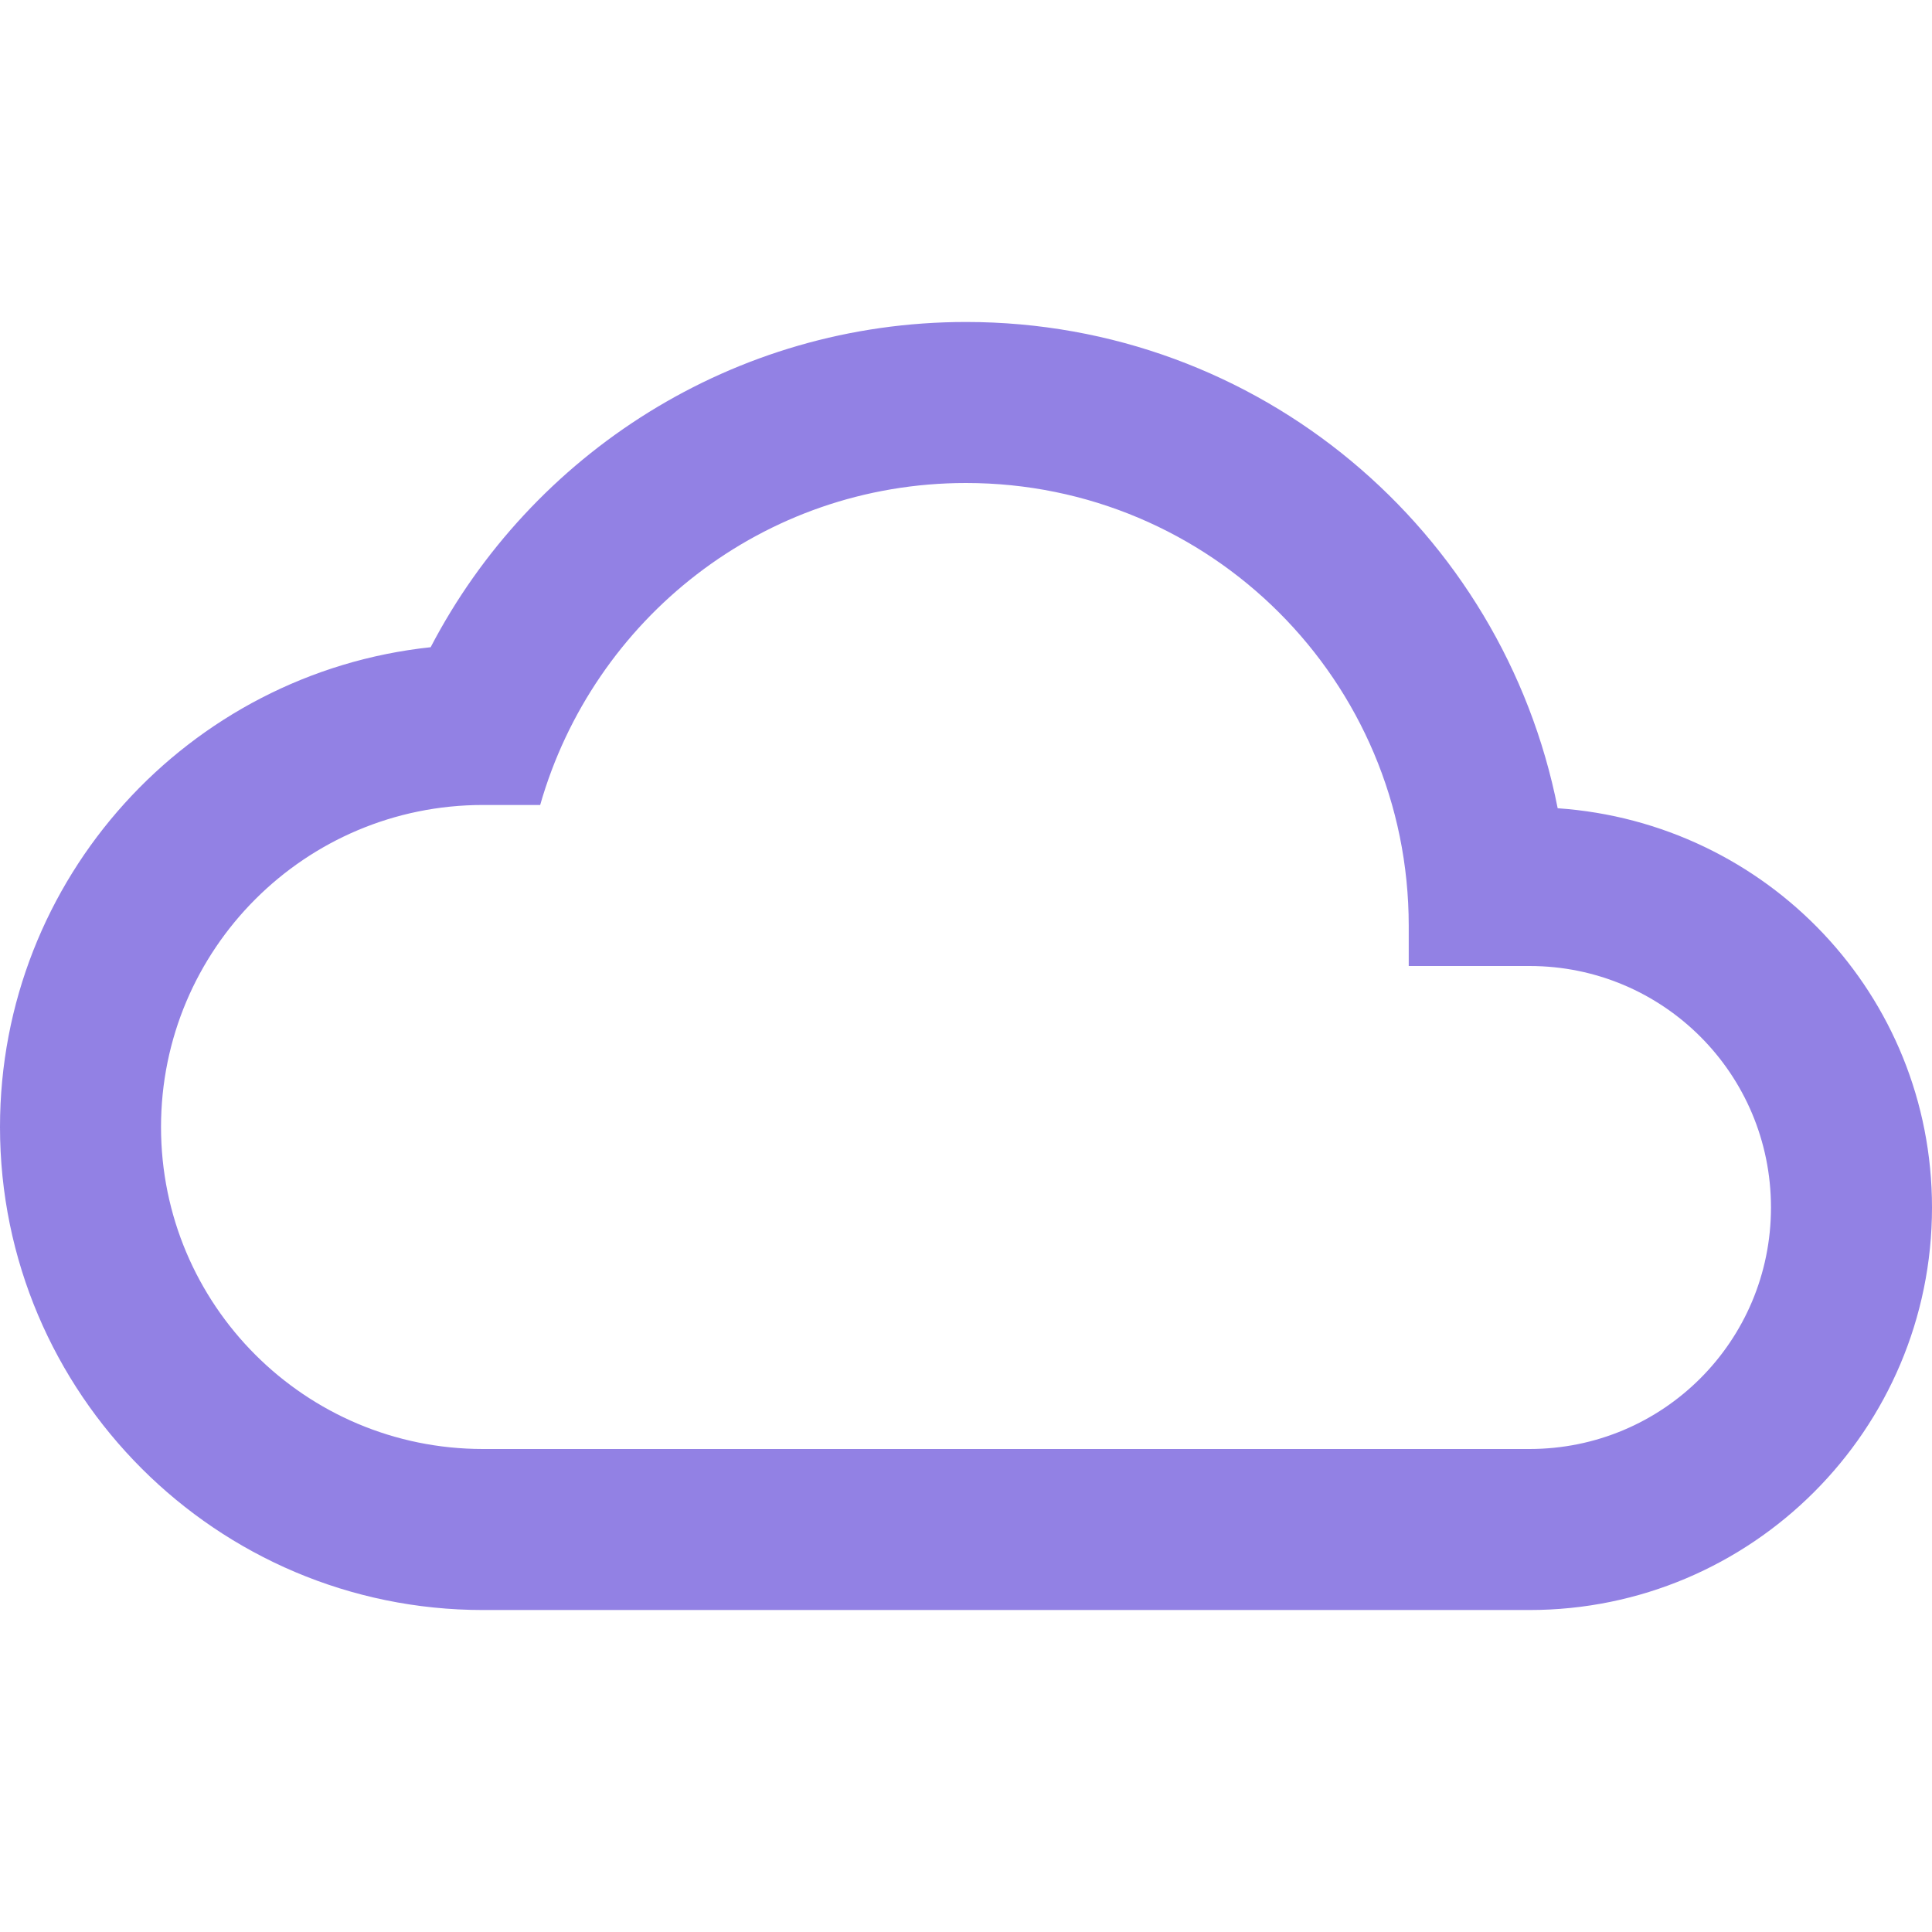 <svg width="32" height="32" viewBox="0 0 32 32" fill="none" xmlns="http://www.w3.org/2000/svg">
<path d="M25.8 13.387C24.893 8.787 20.853 5.333 16 5.333C12.147 5.333 8.8 7.52 7.133 10.72C3.12 11.147 0 14.547 0 18.667C0 23.08 3.587 26.667 8 26.667H25.333C29.013 26.667 32 23.68 32 20C32 16.48 29.267 13.627 25.8 13.387ZM25.333 24H8C5.053 24 2.667 21.613 2.667 18.667C2.667 15.72 5.053 13.333 8 13.333H8.947C9.827 10.253 12.64 8 16 8C20.053 8 23.333 11.28 23.333 15.333V16H25.333C27.547 16 29.333 17.787 29.333 20C29.333 22.213 27.547 24 25.333 24Z" fill="#9281E4"/>
</svg>
